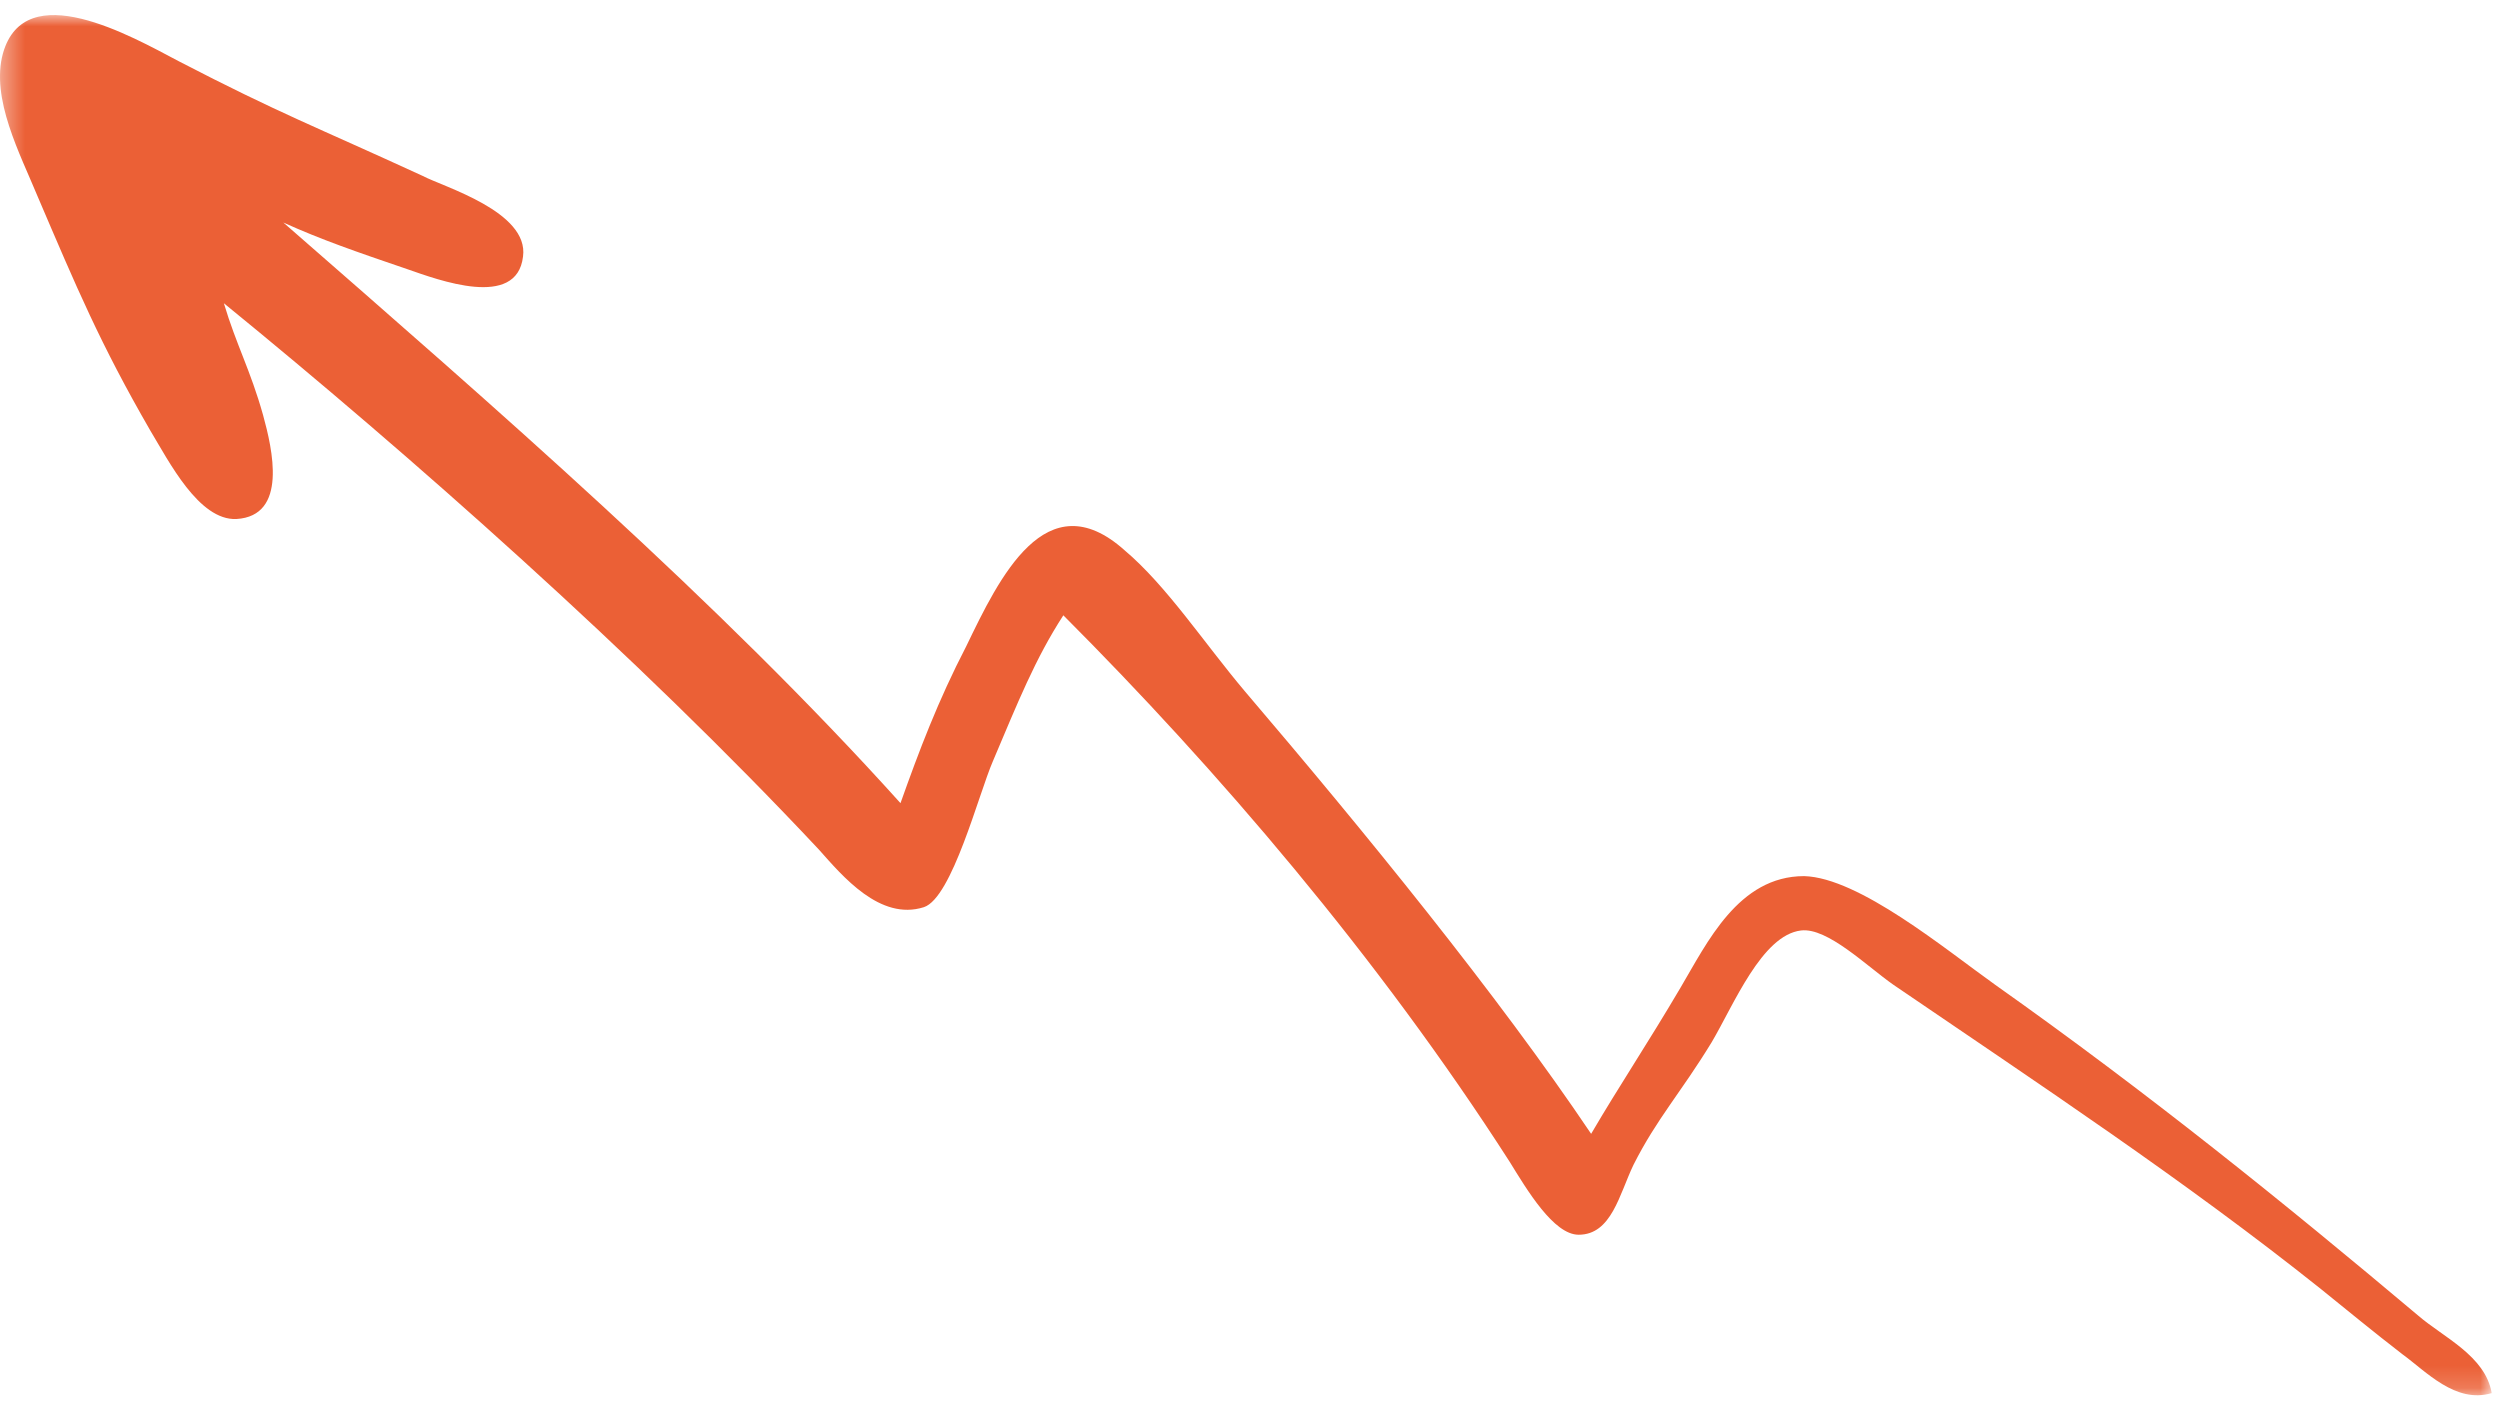 <?xml version="1.0" encoding="UTF-8"?>
<svg width="112px" height="63px" viewBox="0 0 112 63" version="1.1" xmlns="http://www.w3.org/2000/svg" xmlns:xlink="http://www.w3.org/1999/xlink">
    <title>Group 3 Copy</title>
    <defs>
        <polygon id="path-1" points="0 0 111.629 0 111.629 61.833 0 61.833"></polygon>
    </defs>
    <g id="Design-Preview" stroke="none" stroke-width="1" fill="none" fill-rule="evenodd">
        <g id="Home-(1920)" transform="translate(-184, -2302)">
            <g id="Group-3-Copy" transform="translate(239.814, 2333.592) scale(-1, 1) translate(-239.814, -2333.592) translate(184, 2302.675)">
                <mask id="mask-2" fill="white">
                    <use xlink:href="#path-1"></use>
                </mask>
                <g id="Clip-2"></g>
                <path d="M101.599,12.91 C93.322,19.657 83.078,28.698 74.936,37.392 C73.883,38.575 72.2,40.592 70.237,39.966 C68.975,39.549 67.781,34.889 67.147,33.428 C66.026,30.785 65.252,28.837 63.99,26.891 C57.116,33.776 49.889,42.192 43.995,51.373 C43.222,52.625 42.027,54.641 40.905,54.641 C39.431,54.641 39.083,52.834 38.449,51.512 C37.395,49.425 36.347,48.312 34.945,46.017 C33.958,44.347 32.696,41.218 30.942,41.01 C29.752,40.869 27.998,42.609 26.803,43.443 C20.276,47.895 13.75,52.207 7.648,57.076 C6.527,57.98 5.261,59.023 3.999,59.996 C2.944,60.762 1.616,62.222 0,61.736 C0.281,60.066 2.176,59.232 3.298,58.259 C9.332,53.181 15.365,48.312 22.244,43.443 C24.488,41.844 28.346,38.644 30.802,38.575 C33.751,38.575 35.152,41.566 36.347,43.583 C37.821,46.086 39.083,47.965 40.345,50.121 C44.556,43.861 50.517,36.558 55.855,30.298 C57.676,28.143 59.358,25.569 61.255,23.97 C64.764,20.839 66.867,25.221 68.342,28.281 C69.604,30.716 70.445,32.941 71.286,35.306 C79.427,26.264 89.458,17.571 98.935,9.294 C97.247,10.059 95.637,10.615 93.389,11.381 C91.987,11.867 88.478,13.188 88.197,10.824 C87.917,8.807 91.775,7.694 92.689,7.207 C97.528,4.981 99.075,4.424 103.634,2.061 C105.742,0.948 110.509,-1.765 111.495,1.713 C112.056,3.73 110.722,6.234 109.948,8.111 C108.193,12.214 107.143,14.718 104.895,18.613 C104.055,20.004 102.721,22.647 101.038,22.577 C98.722,22.438 99.423,19.448 99.843,17.918 C100.409,15.901 101.038,14.787 101.599,12.91" id="Fill-1" fill="#EB6036" mask="url(#mask-2)"></path>
            </g>
        </g>
    </g>
</svg>